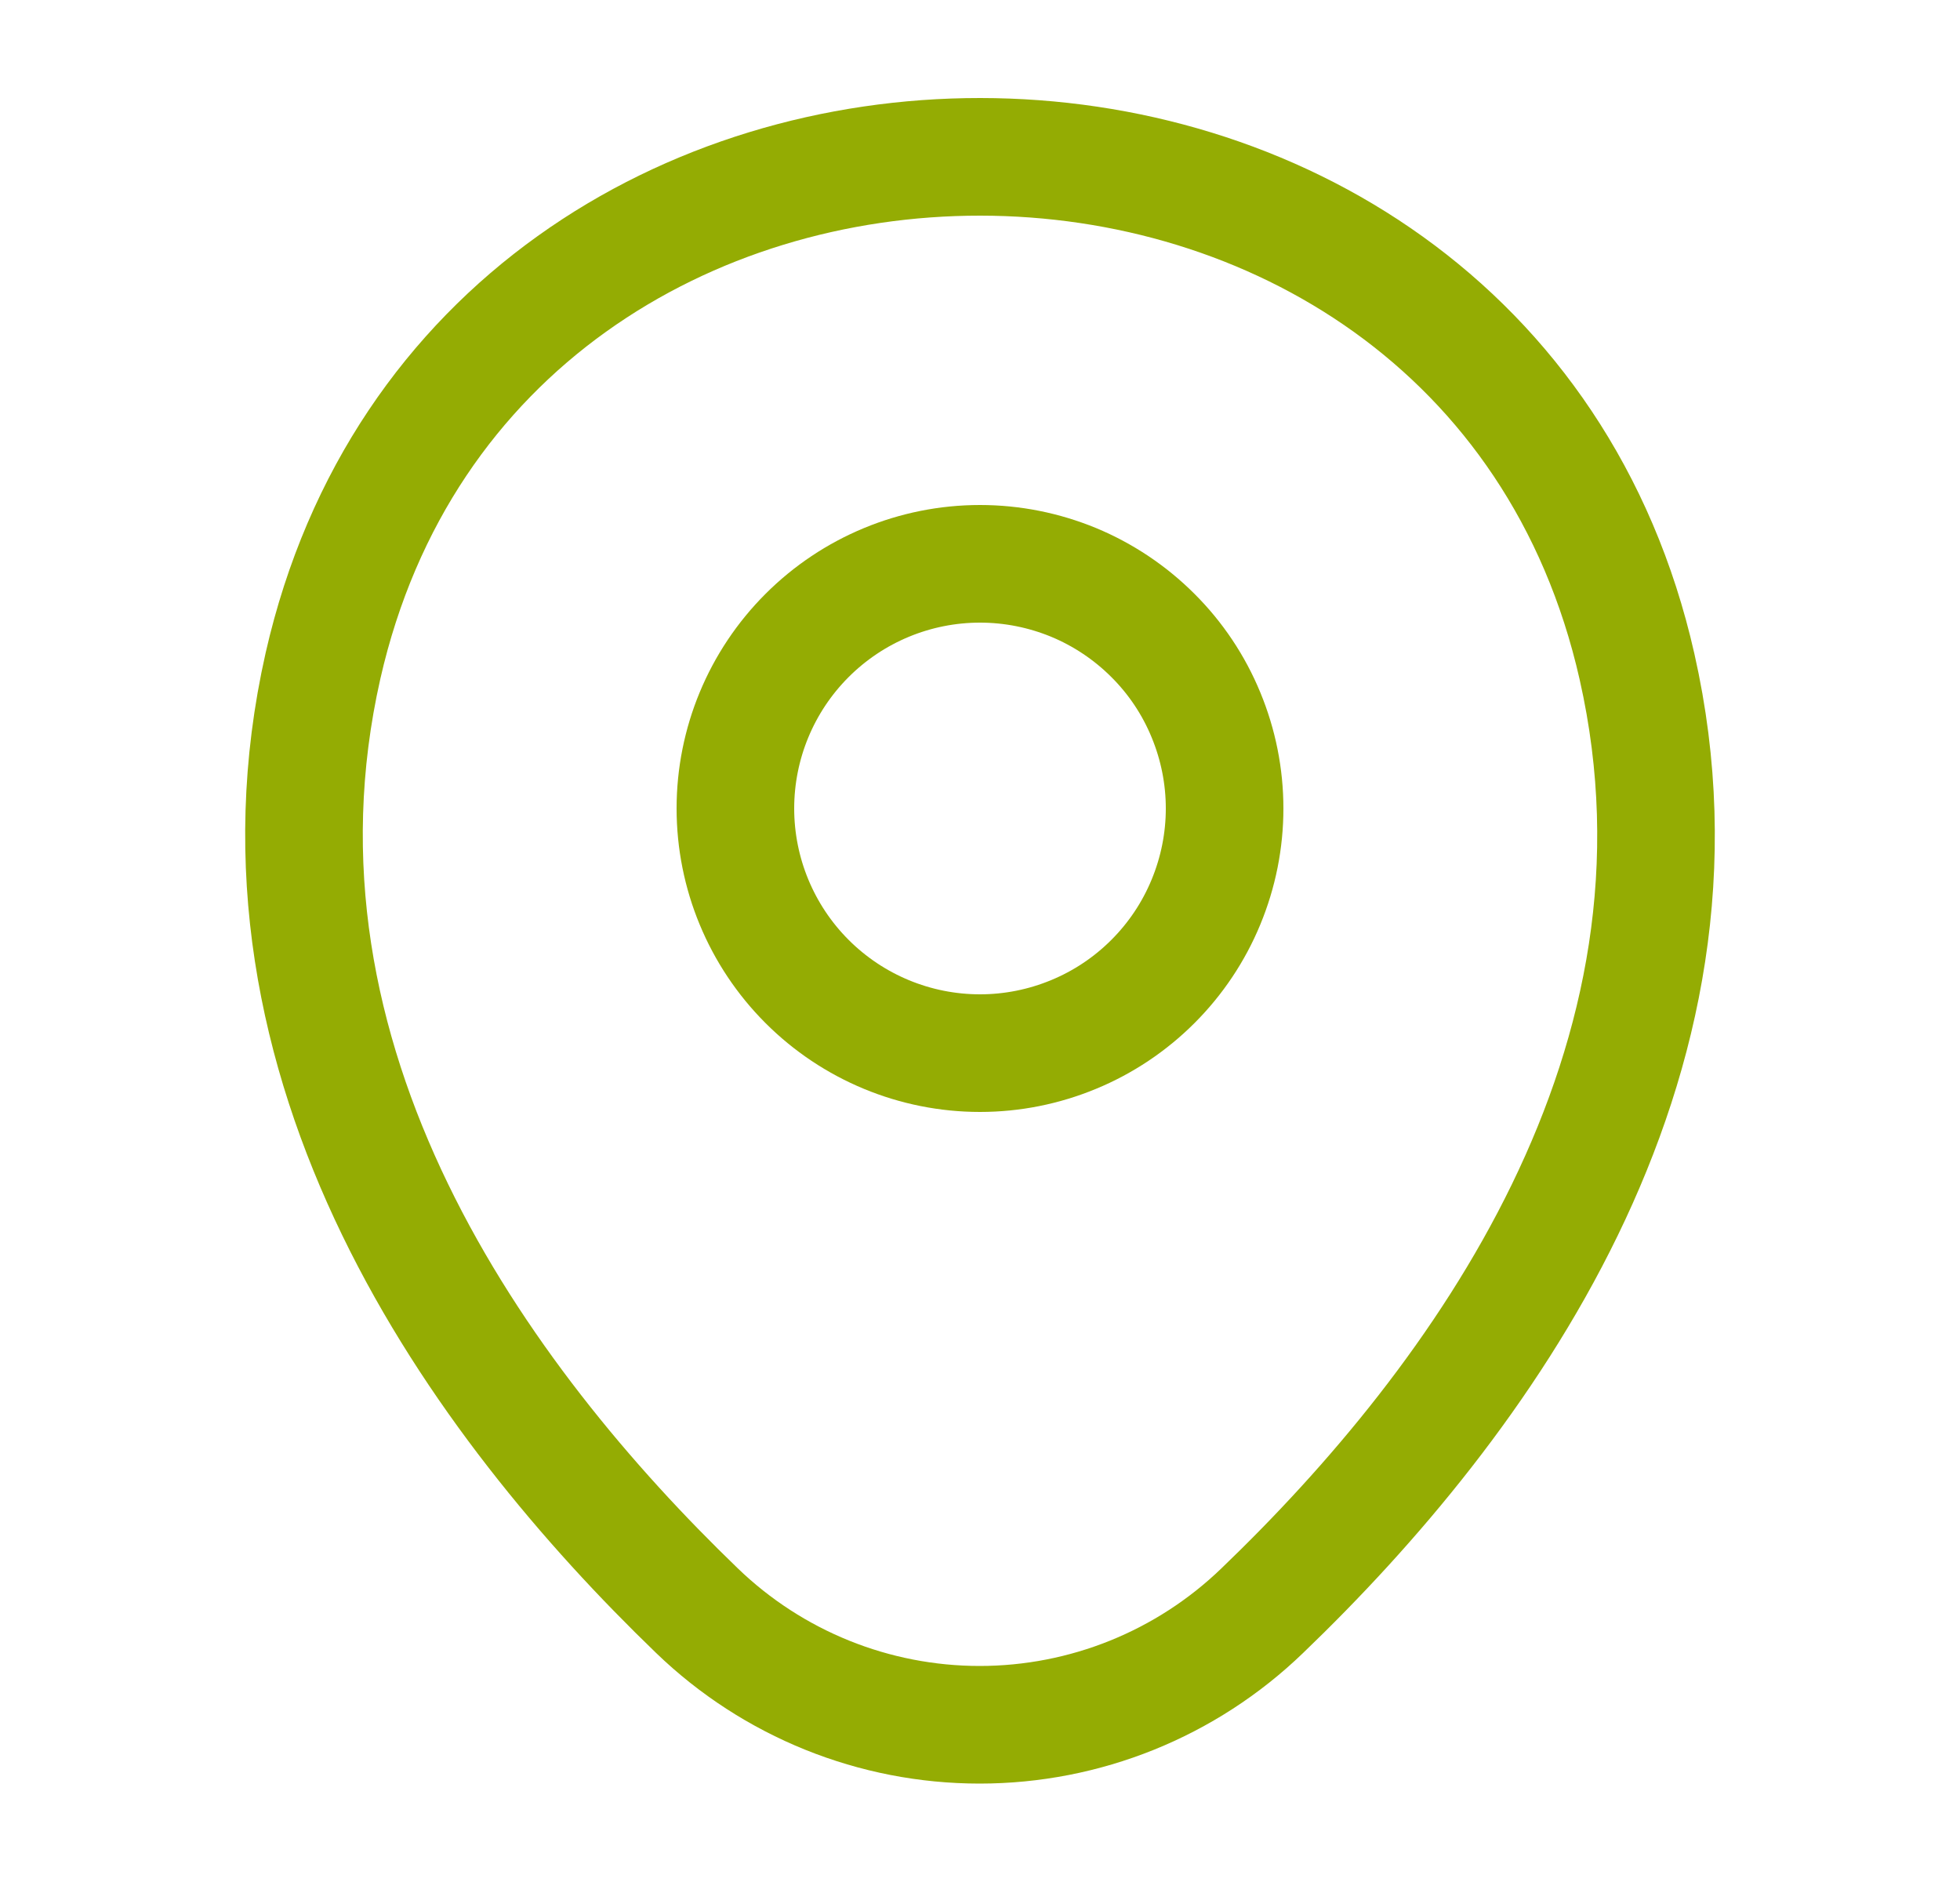 <svg width="25" height="24" viewBox="0 0 25 24" fill="none" xmlns="http://www.w3.org/2000/svg">
<path d="M12.5 13.43C12.91 13.43 13.315 13.349 13.694 13.192C14.072 13.036 14.416 12.806 14.706 12.516C14.996 12.226 15.226 11.882 15.382 11.504C15.539 11.125 15.62 10.72 15.62 10.31C15.62 9.9 15.539 9.495 15.382 9.116C15.226 8.737 14.996 8.393 14.706 8.104C14.416 7.814 14.072 7.584 13.694 7.427C13.315 7.271 12.91 7.19 12.5 7.19C11.672 7.19 10.879 7.519 10.294 8.104C9.709 8.689 9.38 9.482 9.38 10.31C9.38 11.137 9.709 11.931 10.294 12.516C10.879 13.101 11.672 13.43 12.5 13.43Z" stroke="#94AC03" stroke-width="1.5"/>
<path d="M4.12 8.49C6.09 -0.17 18.92 -0.16 20.88 8.5C22.03 13.58 18.87 17.88 16.1 20.54C15.132 21.474 13.84 21.995 12.495 21.995C11.15 21.995 9.858 21.474 8.89 20.54C6.13 17.88 2.97 13.57 4.12 8.49Z" stroke="#94AC03" stroke-width="1.5"/>
</svg>
